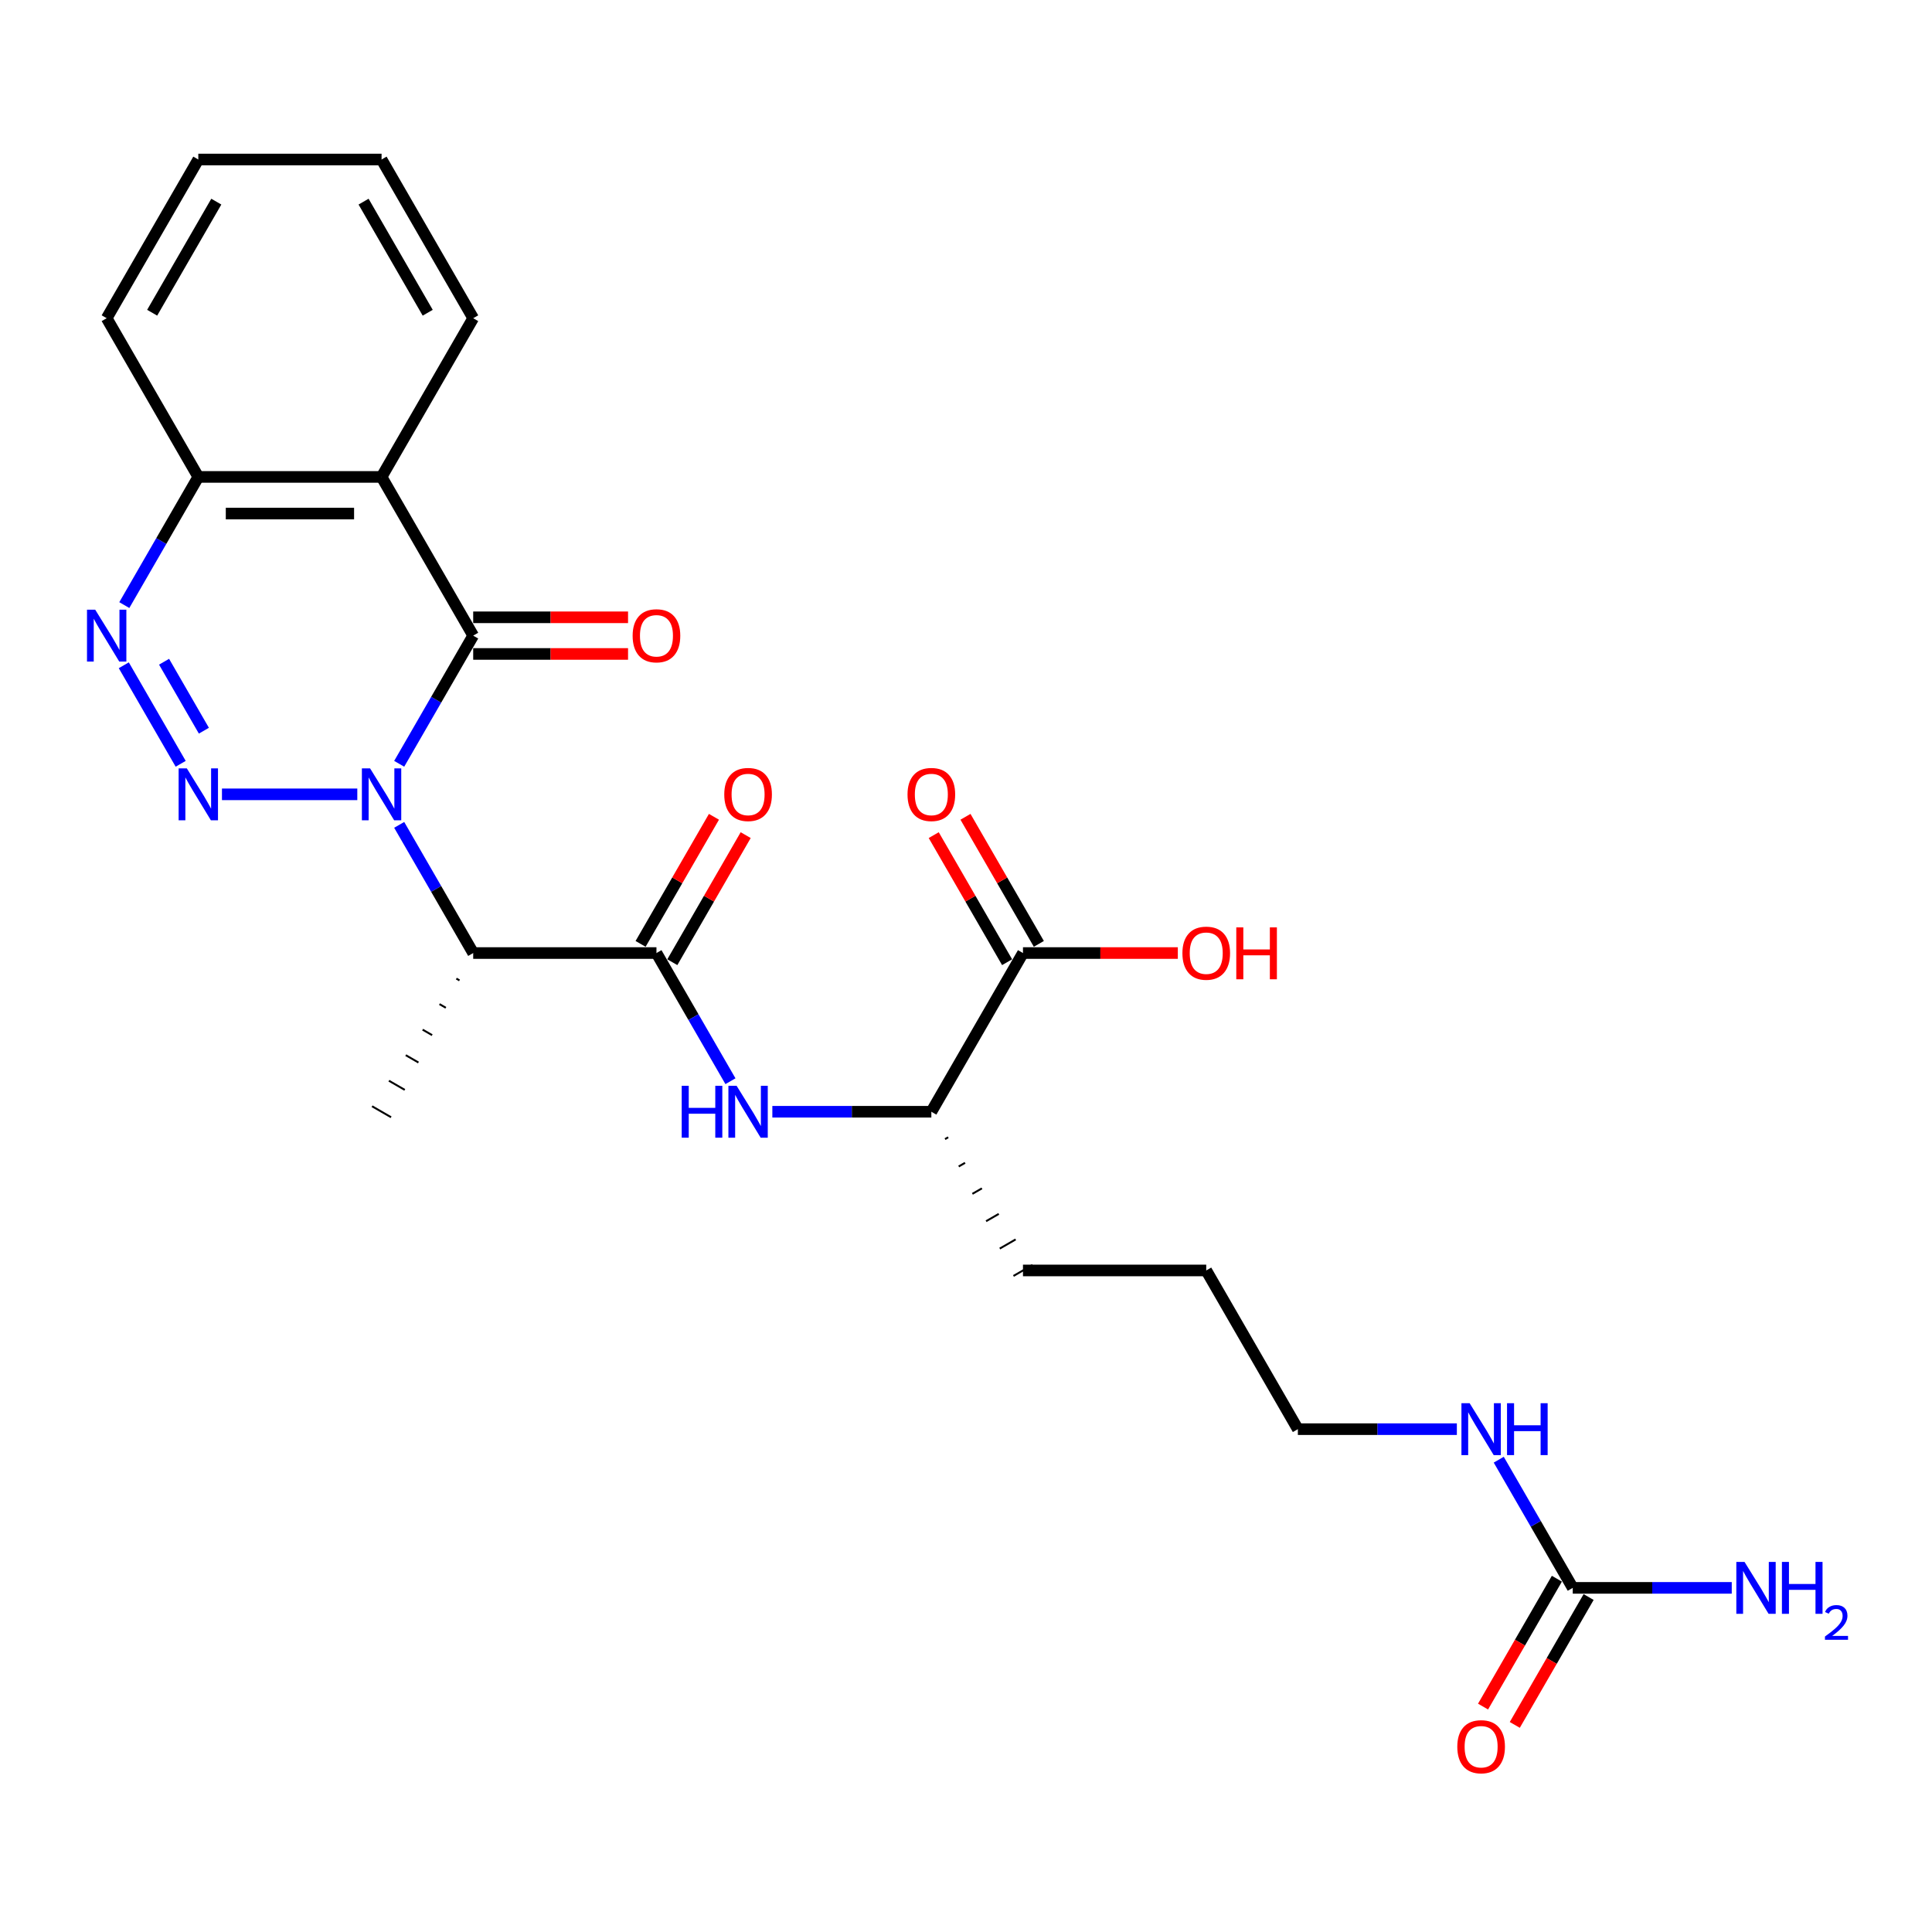 <?xml version='1.0' encoding='iso-8859-1'?>
<svg version='1.1' baseProfile='full'
              xmlns='http://www.w3.org/2000/svg'
                      xmlns:rdkit='http://www.rdkit.org/xml'
                      xmlns:xlink='http://www.w3.org/1999/xlink'
                  xml:space='preserve'
width='1000px' height='1000px' viewBox='0 0 1000 1000'>
<!-- END OF HEADER -->
<rect style='opacity:1.0;fill:#FFFFFF;stroke:none' width='1000' height='1000' x='0' y='0'> </rect>
<path class='bond-0' d='M 184.939,411.146 L 114.888,411.146' style='fill:none;fill-rule:evenodd;stroke:#0000FF;stroke-width:6px;stroke-linecap:butt;stroke-linejoin:miter;stroke-opacity:1' />
<path class='bond-1' d='M 206.622,395.343 L 225.773,362.171' style='fill:none;fill-rule:evenodd;stroke:#0000FF;stroke-width:6px;stroke-linecap:butt;stroke-linejoin:miter;stroke-opacity:1' />
<path class='bond-1' d='M 225.773,362.171 L 244.925,328.999' style='fill:none;fill-rule:evenodd;stroke:#000000;stroke-width:6px;stroke-linecap:butt;stroke-linejoin:miter;stroke-opacity:1' />
<path class='bond-2' d='M 206.622,426.949 L 225.773,460.12' style='fill:none;fill-rule:evenodd;stroke:#0000FF;stroke-width:6px;stroke-linecap:butt;stroke-linejoin:miter;stroke-opacity:1' />
<path class='bond-2' d='M 225.773,460.12 L 244.925,493.292' style='fill:none;fill-rule:evenodd;stroke:#000000;stroke-width:6px;stroke-linecap:butt;stroke-linejoin:miter;stroke-opacity:1' />
<path class='bond-3' d='M 93.52,395.343 L 64.076,344.346' style='fill:none;fill-rule:evenodd;stroke:#0000FF;stroke-width:6px;stroke-linecap:butt;stroke-linejoin:miter;stroke-opacity:1' />
<path class='bond-3' d='M 105.532,378.208 L 84.922,342.51' style='fill:none;fill-rule:evenodd;stroke:#0000FF;stroke-width:6px;stroke-linecap:butt;stroke-linejoin:miter;stroke-opacity:1' />
<path class='bond-4' d='M 244.925,328.999 L 197.498,246.853' style='fill:none;fill-rule:evenodd;stroke:#000000;stroke-width:6px;stroke-linecap:butt;stroke-linejoin:miter;stroke-opacity:1' />
<path class='bond-11' d='M 244.925,338.485 L 285.001,338.485' style='fill:none;fill-rule:evenodd;stroke:#000000;stroke-width:6px;stroke-linecap:butt;stroke-linejoin:miter;stroke-opacity:1' />
<path class='bond-11' d='M 285.001,338.485 L 325.077,338.485' style='fill:none;fill-rule:evenodd;stroke:#FF0000;stroke-width:6px;stroke-linecap:butt;stroke-linejoin:miter;stroke-opacity:1' />
<path class='bond-11' d='M 244.925,319.514 L 285.001,319.514' style='fill:none;fill-rule:evenodd;stroke:#000000;stroke-width:6px;stroke-linecap:butt;stroke-linejoin:miter;stroke-opacity:1' />
<path class='bond-11' d='M 285.001,319.514 L 325.077,319.514' style='fill:none;fill-rule:evenodd;stroke:#FF0000;stroke-width:6px;stroke-linecap:butt;stroke-linejoin:miter;stroke-opacity:1' />
<path class='bond-5' d='M 244.925,493.292 L 339.78,493.292' style='fill:none;fill-rule:evenodd;stroke:#000000;stroke-width:6px;stroke-linecap:butt;stroke-linejoin:miter;stroke-opacity:1' />
<path class='bond-19' d='M 236.199,506.509 L 237.842,507.458' style='fill:none;fill-rule:evenodd;stroke:#000000;stroke-width:1.0px;stroke-linecap:butt;stroke-linejoin:miter;stroke-opacity:1' />
<path class='bond-19' d='M 227.473,519.726 L 230.759,521.623' style='fill:none;fill-rule:evenodd;stroke:#000000;stroke-width:1.0px;stroke-linecap:butt;stroke-linejoin:miter;stroke-opacity:1' />
<path class='bond-19' d='M 218.747,532.943 L 223.676,535.788' style='fill:none;fill-rule:evenodd;stroke:#000000;stroke-width:1.0px;stroke-linecap:butt;stroke-linejoin:miter;stroke-opacity:1' />
<path class='bond-19' d='M 210.021,546.16 L 216.593,549.954' style='fill:none;fill-rule:evenodd;stroke:#000000;stroke-width:1.0px;stroke-linecap:butt;stroke-linejoin:miter;stroke-opacity:1' />
<path class='bond-19' d='M 201.295,559.376 L 209.51,564.119' style='fill:none;fill-rule:evenodd;stroke:#000000;stroke-width:1.0px;stroke-linecap:butt;stroke-linejoin:miter;stroke-opacity:1' />
<path class='bond-19' d='M 192.569,572.593 L 202.427,578.284' style='fill:none;fill-rule:evenodd;stroke:#000000;stroke-width:1.0px;stroke-linecap:butt;stroke-linejoin:miter;stroke-opacity:1' />
<path class='bond-26' d='M 64.34,313.197 L 83.492,280.025' style='fill:none;fill-rule:evenodd;stroke:#0000FF;stroke-width:6px;stroke-linecap:butt;stroke-linejoin:miter;stroke-opacity:1' />
<path class='bond-26' d='M 83.492,280.025 L 102.643,246.853' style='fill:none;fill-rule:evenodd;stroke:#000000;stroke-width:6px;stroke-linecap:butt;stroke-linejoin:miter;stroke-opacity:1' />
<path class='bond-7' d='M 197.498,246.853 L 102.643,246.853' style='fill:none;fill-rule:evenodd;stroke:#000000;stroke-width:6px;stroke-linecap:butt;stroke-linejoin:miter;stroke-opacity:1' />
<path class='bond-7' d='M 183.27,265.824 L 116.872,265.824' style='fill:none;fill-rule:evenodd;stroke:#000000;stroke-width:6px;stroke-linecap:butt;stroke-linejoin:miter;stroke-opacity:1' />
<path class='bond-18' d='M 197.498,246.853 L 244.925,164.706' style='fill:none;fill-rule:evenodd;stroke:#000000;stroke-width:6px;stroke-linecap:butt;stroke-linejoin:miter;stroke-opacity:1' />
<path class='bond-6' d='M 339.78,493.292 L 358.932,526.464' style='fill:none;fill-rule:evenodd;stroke:#000000;stroke-width:6px;stroke-linecap:butt;stroke-linejoin:miter;stroke-opacity:1' />
<path class='bond-6' d='M 358.932,526.464 L 378.083,559.636' style='fill:none;fill-rule:evenodd;stroke:#0000FF;stroke-width:6px;stroke-linecap:butt;stroke-linejoin:miter;stroke-opacity:1' />
<path class='bond-12' d='M 347.994,498.035 L 366.982,465.148' style='fill:none;fill-rule:evenodd;stroke:#000000;stroke-width:6px;stroke-linecap:butt;stroke-linejoin:miter;stroke-opacity:1' />
<path class='bond-12' d='M 366.982,465.148 L 385.969,432.261' style='fill:none;fill-rule:evenodd;stroke:#FF0000;stroke-width:6px;stroke-linecap:butt;stroke-linejoin:miter;stroke-opacity:1' />
<path class='bond-12' d='M 331.565,488.55 L 350.553,455.662' style='fill:none;fill-rule:evenodd;stroke:#000000;stroke-width:6px;stroke-linecap:butt;stroke-linejoin:miter;stroke-opacity:1' />
<path class='bond-12' d='M 350.553,455.662 L 369.54,422.775' style='fill:none;fill-rule:evenodd;stroke:#FF0000;stroke-width:6px;stroke-linecap:butt;stroke-linejoin:miter;stroke-opacity:1' />
<path class='bond-10' d='M 399.766,575.439 L 440.914,575.439' style='fill:none;fill-rule:evenodd;stroke:#0000FF;stroke-width:6px;stroke-linecap:butt;stroke-linejoin:miter;stroke-opacity:1' />
<path class='bond-10' d='M 440.914,575.439 L 482.062,575.439' style='fill:none;fill-rule:evenodd;stroke:#000000;stroke-width:6px;stroke-linecap:butt;stroke-linejoin:miter;stroke-opacity:1' />
<path class='bond-20' d='M 102.643,246.853 L 55.216,164.706' style='fill:none;fill-rule:evenodd;stroke:#000000;stroke-width:6px;stroke-linecap:butt;stroke-linejoin:miter;stroke-opacity:1' />
<path class='bond-8' d='M 814.053,821.878 L 794.901,788.706' style='fill:none;fill-rule:evenodd;stroke:#000000;stroke-width:6px;stroke-linecap:butt;stroke-linejoin:miter;stroke-opacity:1' />
<path class='bond-8' d='M 794.901,788.706 L 775.749,755.534' style='fill:none;fill-rule:evenodd;stroke:#0000FF;stroke-width:6px;stroke-linecap:butt;stroke-linejoin:miter;stroke-opacity:1' />
<path class='bond-13' d='M 805.838,817.135 L 786.73,850.231' style='fill:none;fill-rule:evenodd;stroke:#000000;stroke-width:6px;stroke-linecap:butt;stroke-linejoin:miter;stroke-opacity:1' />
<path class='bond-13' d='M 786.73,850.231 L 767.622,883.327' style='fill:none;fill-rule:evenodd;stroke:#FF0000;stroke-width:6px;stroke-linecap:butt;stroke-linejoin:miter;stroke-opacity:1' />
<path class='bond-13' d='M 822.267,826.621 L 803.159,859.717' style='fill:none;fill-rule:evenodd;stroke:#000000;stroke-width:6px;stroke-linecap:butt;stroke-linejoin:miter;stroke-opacity:1' />
<path class='bond-13' d='M 803.159,859.717 L 784.051,892.813' style='fill:none;fill-rule:evenodd;stroke:#FF0000;stroke-width:6px;stroke-linecap:butt;stroke-linejoin:miter;stroke-opacity:1' />
<path class='bond-16' d='M 814.053,821.878 L 855.201,821.878' style='fill:none;fill-rule:evenodd;stroke:#000000;stroke-width:6px;stroke-linecap:butt;stroke-linejoin:miter;stroke-opacity:1' />
<path class='bond-16' d='M 855.201,821.878 L 896.348,821.878' style='fill:none;fill-rule:evenodd;stroke:#0000FF;stroke-width:6px;stroke-linecap:butt;stroke-linejoin:miter;stroke-opacity:1' />
<path class='bond-9' d='M 529.489,493.292 L 482.062,575.439' style='fill:none;fill-rule:evenodd;stroke:#000000;stroke-width:6px;stroke-linecap:butt;stroke-linejoin:miter;stroke-opacity:1' />
<path class='bond-14' d='M 537.704,488.55 L 518.716,455.662' style='fill:none;fill-rule:evenodd;stroke:#000000;stroke-width:6px;stroke-linecap:butt;stroke-linejoin:miter;stroke-opacity:1' />
<path class='bond-14' d='M 518.716,455.662 L 499.729,422.775' style='fill:none;fill-rule:evenodd;stroke:#FF0000;stroke-width:6px;stroke-linecap:butt;stroke-linejoin:miter;stroke-opacity:1' />
<path class='bond-14' d='M 521.274,498.035 L 502.287,465.148' style='fill:none;fill-rule:evenodd;stroke:#000000;stroke-width:6px;stroke-linecap:butt;stroke-linejoin:miter;stroke-opacity:1' />
<path class='bond-14' d='M 502.287,465.148 L 483.299,432.261' style='fill:none;fill-rule:evenodd;stroke:#FF0000;stroke-width:6px;stroke-linecap:butt;stroke-linejoin:miter;stroke-opacity:1' />
<path class='bond-17' d='M 529.489,493.292 L 569.565,493.292' style='fill:none;fill-rule:evenodd;stroke:#000000;stroke-width:6px;stroke-linecap:butt;stroke-linejoin:miter;stroke-opacity:1' />
<path class='bond-17' d='M 569.565,493.292 L 609.641,493.292' style='fill:none;fill-rule:evenodd;stroke:#FF0000;stroke-width:6px;stroke-linecap:butt;stroke-linejoin:miter;stroke-opacity:1' />
<path class='bond-21' d='M 489.145,589.604 L 490.788,588.656' style='fill:none;fill-rule:evenodd;stroke:#000000;stroke-width:1.0px;stroke-linecap:butt;stroke-linejoin:miter;stroke-opacity:1' />
<path class='bond-21' d='M 496.228,603.769 L 499.514,601.872' style='fill:none;fill-rule:evenodd;stroke:#000000;stroke-width:1.0px;stroke-linecap:butt;stroke-linejoin:miter;stroke-opacity:1' />
<path class='bond-21' d='M 503.311,617.935 L 508.24,615.089' style='fill:none;fill-rule:evenodd;stroke:#000000;stroke-width:1.0px;stroke-linecap:butt;stroke-linejoin:miter;stroke-opacity:1' />
<path class='bond-21' d='M 510.394,632.1 L 516.966,628.306' style='fill:none;fill-rule:evenodd;stroke:#000000;stroke-width:1.0px;stroke-linecap:butt;stroke-linejoin:miter;stroke-opacity:1' />
<path class='bond-21' d='M 517.477,646.266 L 525.692,641.523' style='fill:none;fill-rule:evenodd;stroke:#000000;stroke-width:1.0px;stroke-linecap:butt;stroke-linejoin:miter;stroke-opacity:1' />
<path class='bond-21' d='M 524.56,660.431 L 534.418,654.74' style='fill:none;fill-rule:evenodd;stroke:#000000;stroke-width:1.0px;stroke-linecap:butt;stroke-linejoin:miter;stroke-opacity:1' />
<path class='bond-15' d='M 754.067,739.732 L 712.919,739.732' style='fill:none;fill-rule:evenodd;stroke:#0000FF;stroke-width:6px;stroke-linecap:butt;stroke-linejoin:miter;stroke-opacity:1' />
<path class='bond-15' d='M 712.919,739.732 L 671.771,739.732' style='fill:none;fill-rule:evenodd;stroke:#000000;stroke-width:6px;stroke-linecap:butt;stroke-linejoin:miter;stroke-opacity:1' />
<path class='bond-24' d='M 244.925,164.706 L 197.498,82.56' style='fill:none;fill-rule:evenodd;stroke:#000000;stroke-width:6px;stroke-linecap:butt;stroke-linejoin:miter;stroke-opacity:1' />
<path class='bond-24' d='M 221.382,161.87 L 188.183,104.367' style='fill:none;fill-rule:evenodd;stroke:#000000;stroke-width:6px;stroke-linecap:butt;stroke-linejoin:miter;stroke-opacity:1' />
<path class='bond-27' d='M 55.216,164.706 L 102.643,82.56' style='fill:none;fill-rule:evenodd;stroke:#000000;stroke-width:6px;stroke-linecap:butt;stroke-linejoin:miter;stroke-opacity:1' />
<path class='bond-27' d='M 78.76,161.87 L 111.959,104.367' style='fill:none;fill-rule:evenodd;stroke:#000000;stroke-width:6px;stroke-linecap:butt;stroke-linejoin:miter;stroke-opacity:1' />
<path class='bond-23' d='M 529.489,657.585 L 624.343,657.585' style='fill:none;fill-rule:evenodd;stroke:#000000;stroke-width:6px;stroke-linecap:butt;stroke-linejoin:miter;stroke-opacity:1' />
<path class='bond-22' d='M 671.771,739.732 L 624.343,657.585' style='fill:none;fill-rule:evenodd;stroke:#000000;stroke-width:6px;stroke-linecap:butt;stroke-linejoin:miter;stroke-opacity:1' />
<path class='bond-25' d='M 197.498,82.56 L 102.643,82.56' style='fill:none;fill-rule:evenodd;stroke:#000000;stroke-width:6px;stroke-linecap:butt;stroke-linejoin:miter;stroke-opacity:1' />
<path  class='atom-0' d='M 191.56 397.714
L 200.363 411.943
Q 201.235 413.347, 202.639 415.889
Q 204.043 418.431, 204.119 418.582
L 204.119 397.714
L 207.685 397.714
L 207.685 424.577
L 204.005 424.577
L 194.557 409.021
Q 193.457 407.2, 192.281 405.113
Q 191.143 403.026, 190.801 402.381
L 190.801 424.577
L 187.311 424.577
L 187.311 397.714
L 191.56 397.714
' fill='#0000FF'/>
<path  class='atom-1' d='M 96.706 397.714
L 105.508 411.943
Q 106.381 413.347, 107.785 415.889
Q 109.188 418.431, 109.264 418.582
L 109.264 397.714
L 112.831 397.714
L 112.831 424.577
L 109.15 424.577
L 99.703 409.021
Q 98.603 407.2, 97.426 405.113
Q 96.288 403.026, 95.947 402.381
L 95.947 424.577
L 92.456 424.577
L 92.456 397.714
L 96.706 397.714
' fill='#0000FF'/>
<path  class='atom-4' d='M 49.278 315.568
L 58.081 329.796
Q 58.953 331.2, 60.357 333.742
Q 61.761 336.284, 61.837 336.436
L 61.837 315.568
L 65.403 315.568
L 65.403 342.431
L 61.723 342.431
L 52.276 326.875
Q 51.175 325.053, 49.999 322.967
Q 48.861 320.88, 48.519 320.235
L 48.519 342.431
L 45.029 342.431
L 45.029 315.568
L 49.278 315.568
' fill='#0000FF'/>
<path  class='atom-7' d='M 352.851 562.007
L 356.493 562.007
L 356.493 573.428
L 370.228 573.428
L 370.228 562.007
L 373.871 562.007
L 373.871 588.87
L 370.228 588.87
L 370.228 576.463
L 356.493 576.463
L 356.493 588.87
L 352.851 588.87
L 352.851 562.007
' fill='#0000FF'/>
<path  class='atom-7' d='M 381.269 562.007
L 390.072 576.236
Q 390.944 577.639, 392.348 580.182
Q 393.752 582.724, 393.828 582.875
L 393.828 562.007
L 397.394 562.007
L 397.394 588.87
L 393.714 588.87
L 384.267 573.314
Q 383.166 571.493, 381.99 569.406
Q 380.852 567.319, 380.51 566.674
L 380.51 588.87
L 377.02 588.87
L 377.02 562.007
L 381.269 562.007
' fill='#0000FF'/>
<path  class='atom-12' d='M 327.449 329.075
Q 327.449 322.625, 330.636 319.021
Q 333.823 315.416, 339.78 315.416
Q 345.737 315.416, 348.924 319.021
Q 352.111 322.625, 352.111 329.075
Q 352.111 335.601, 348.886 339.32
Q 345.661 343, 339.78 343
Q 333.861 343, 330.636 339.32
Q 327.449 335.639, 327.449 329.075
M 339.78 339.965
Q 343.878 339.965, 346.078 337.233
Q 348.317 334.463, 348.317 329.075
Q 348.317 323.801, 346.078 321.145
Q 343.878 318.452, 339.78 318.452
Q 335.682 318.452, 333.444 321.108
Q 331.243 323.763, 331.243 329.075
Q 331.243 334.501, 333.444 337.233
Q 335.682 339.965, 339.78 339.965
' fill='#FF0000'/>
<path  class='atom-13' d='M 374.876 411.222
Q 374.876 404.772, 378.063 401.167
Q 381.25 397.563, 387.207 397.563
Q 393.164 397.563, 396.351 401.167
Q 399.538 404.772, 399.538 411.222
Q 399.538 417.748, 396.313 421.466
Q 393.088 425.146, 387.207 425.146
Q 381.288 425.146, 378.063 421.466
Q 374.876 417.786, 374.876 411.222
M 387.207 422.111
Q 391.305 422.111, 393.505 419.379
Q 395.744 416.609, 395.744 411.222
Q 395.744 405.948, 393.505 403.292
Q 391.305 400.598, 387.207 400.598
Q 383.109 400.598, 380.871 403.254
Q 378.67 405.91, 378.67 411.222
Q 378.67 416.647, 380.871 419.379
Q 383.109 422.111, 387.207 422.111
' fill='#FF0000'/>
<path  class='atom-14' d='M 754.294 904.101
Q 754.294 897.65, 757.481 894.046
Q 760.668 890.441, 766.625 890.441
Q 772.582 890.441, 775.769 894.046
Q 778.956 897.65, 778.956 904.101
Q 778.956 910.627, 775.731 914.345
Q 772.506 918.025, 766.625 918.025
Q 760.706 918.025, 757.481 914.345
Q 754.294 910.664, 754.294 904.101
M 766.625 914.99
Q 770.723 914.99, 772.924 912.258
Q 775.162 909.488, 775.162 904.101
Q 775.162 898.827, 772.924 896.171
Q 770.723 893.477, 766.625 893.477
Q 762.528 893.477, 760.289 896.133
Q 758.088 898.789, 758.088 904.101
Q 758.088 909.526, 760.289 912.258
Q 762.528 914.99, 766.625 914.99
' fill='#FF0000'/>
<path  class='atom-15' d='M 469.731 411.222
Q 469.731 404.772, 472.918 401.167
Q 476.105 397.563, 482.062 397.563
Q 488.019 397.563, 491.206 401.167
Q 494.393 404.772, 494.393 411.222
Q 494.393 417.748, 491.168 421.466
Q 487.943 425.146, 482.062 425.146
Q 476.143 425.146, 472.918 421.466
Q 469.731 417.786, 469.731 411.222
M 482.062 422.111
Q 486.159 422.111, 488.36 419.379
Q 490.599 416.609, 490.599 411.222
Q 490.599 405.948, 488.36 403.292
Q 486.159 400.598, 482.062 400.598
Q 477.964 400.598, 475.725 403.254
Q 473.525 405.91, 473.525 411.222
Q 473.525 416.647, 475.725 419.379
Q 477.964 422.111, 482.062 422.111
' fill='#FF0000'/>
<path  class='atom-16' d='M 760.687 726.3
L 769.49 740.528
Q 770.363 741.932, 771.766 744.474
Q 773.17 747.017, 773.246 747.168
L 773.246 726.3
L 776.813 726.3
L 776.813 753.163
L 773.132 753.163
L 763.685 737.607
Q 762.585 735.786, 761.408 733.699
Q 760.27 731.612, 759.929 730.967
L 759.929 753.163
L 756.438 753.163
L 756.438 726.3
L 760.687 726.3
' fill='#0000FF'/>
<path  class='atom-16' d='M 780.038 726.3
L 783.68 726.3
L 783.68 737.721
L 797.415 737.721
L 797.415 726.3
L 801.058 726.3
L 801.058 753.163
L 797.415 753.163
L 797.415 740.756
L 783.68 740.756
L 783.68 753.163
L 780.038 753.163
L 780.038 726.3
' fill='#0000FF'/>
<path  class='atom-17' d='M 902.969 808.447
L 911.772 822.675
Q 912.644 824.079, 914.048 826.621
Q 915.452 829.163, 915.528 829.315
L 915.528 808.447
L 919.095 808.447
L 919.095 835.31
L 915.414 835.31
L 905.967 819.753
Q 904.866 817.932, 903.69 815.845
Q 902.552 813.759, 902.21 813.114
L 902.21 835.31
L 898.72 835.31
L 898.72 808.447
L 902.969 808.447
' fill='#0000FF'/>
<path  class='atom-17' d='M 922.32 808.447
L 925.962 808.447
L 925.962 819.867
L 939.697 819.867
L 939.697 808.447
L 943.339 808.447
L 943.339 835.31
L 939.697 835.31
L 939.697 822.903
L 925.962 822.903
L 925.962 835.31
L 922.32 835.31
L 922.32 808.447
' fill='#0000FF'/>
<path  class='atom-17' d='M 944.642 834.367
Q 945.293 832.689, 946.845 831.763
Q 948.398 830.811, 950.551 830.811
Q 953.231 830.811, 954.733 832.264
Q 956.236 833.716, 956.236 836.295
Q 956.236 838.925, 954.283 841.379
Q 952.354 843.833, 948.348 846.738
L 956.536 846.738
L 956.536 848.741
L 944.591 848.741
L 944.591 847.063
Q 947.897 844.709, 949.85 842.956
Q 951.828 841.203, 952.78 839.626
Q 953.732 838.048, 953.732 836.421
Q 953.732 834.718, 952.88 833.766
Q 952.029 832.815, 950.551 832.815
Q 949.124 832.815, 948.172 833.39
Q 947.221 833.966, 946.545 835.244
L 944.642 834.367
' fill='#0000FF'/>
<path  class='atom-18' d='M 612.012 493.368
Q 612.012 486.918, 615.199 483.314
Q 618.387 479.709, 624.343 479.709
Q 630.3 479.709, 633.487 483.314
Q 636.675 486.918, 636.675 493.368
Q 636.675 499.894, 633.45 503.613
Q 630.224 507.293, 624.343 507.293
Q 618.425 507.293, 615.199 503.613
Q 612.012 499.932, 612.012 493.368
M 624.343 504.258
Q 628.441 504.258, 630.642 501.526
Q 632.88 498.756, 632.88 493.368
Q 632.88 488.094, 630.642 485.438
Q 628.441 482.745, 624.343 482.745
Q 620.246 482.745, 618.007 485.4
Q 615.807 488.056, 615.807 493.368
Q 615.807 498.794, 618.007 501.526
Q 620.246 504.258, 624.343 504.258
' fill='#FF0000'/>
<path  class='atom-18' d='M 639.9 480.013
L 643.542 480.013
L 643.542 491.433
L 657.277 491.433
L 657.277 480.013
L 660.919 480.013
L 660.919 506.876
L 657.277 506.876
L 657.277 494.469
L 643.542 494.469
L 643.542 506.876
L 639.9 506.876
L 639.9 480.013
' fill='#FF0000'/>
</svg>
